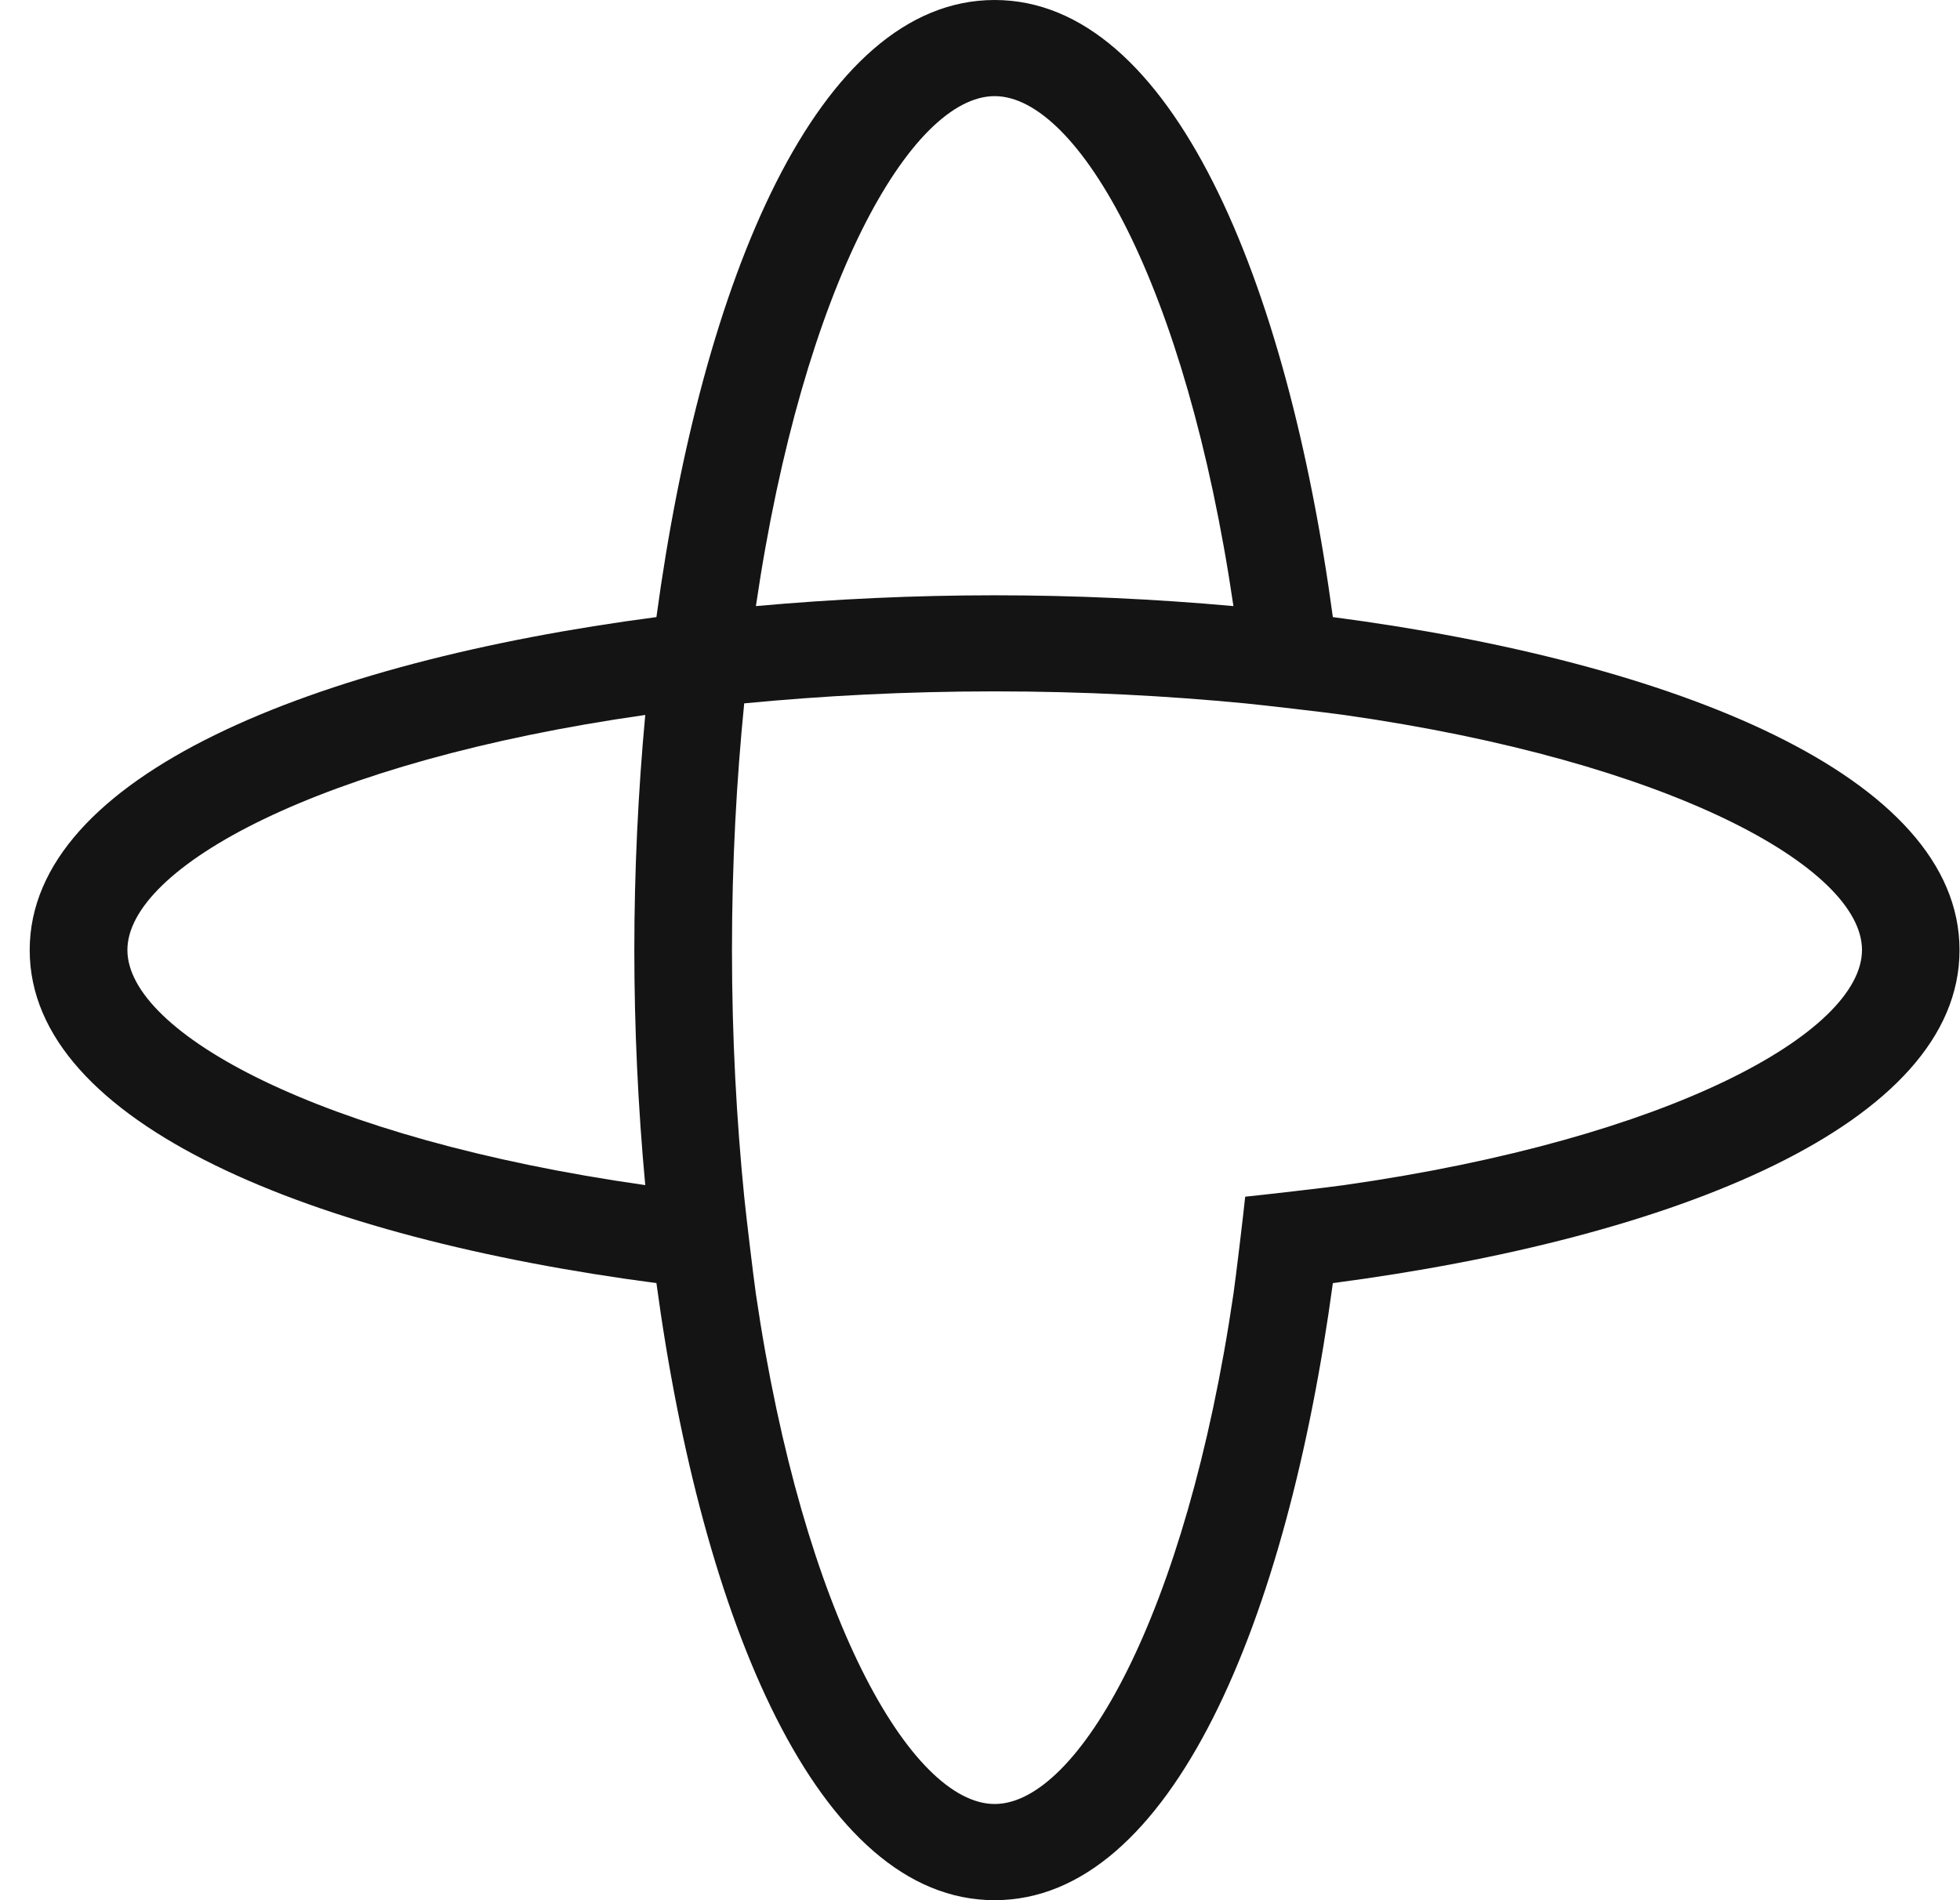 <svg width="33" height="32" viewBox="0 0 33 32" fill="none" xmlns="http://www.w3.org/2000/svg">
<path d="M22.441 10.392C21.674 4.728 19.731 0 16.746 0C13.762 0 11.82 4.727 11.052 10.392C5.301 11.147 0.5 13.061 0.5 16C0.5 18.939 5.301 20.852 11.052 21.608C11.819 27.271 13.762 32 16.746 32C19.73 32 21.673 27.272 22.441 21.608C28.191 20.852 32.992 18.939 32.992 16C32.992 13.061 28.191 11.147 22.441 10.392ZM10.864 19.958C5.357 19.174 2.145 17.381 2.145 15.999C2.145 14.617 5.358 12.824 10.864 12.04C10.743 13.346 10.68 14.679 10.68 15.999C10.68 17.319 10.743 18.654 10.864 19.958ZM16.747 1.619C18.15 1.619 19.971 4.783 20.767 10.207C19.442 10.087 18.087 10.025 16.747 10.025C15.407 10.025 14.053 10.087 12.727 10.207C13.523 4.782 15.344 1.619 16.747 1.619ZM22.629 19.958C22.358 19.997 21.245 20.125 20.965 20.153C20.937 20.43 20.806 21.525 20.767 21.792C19.971 27.216 18.15 30.38 16.747 30.38C15.344 30.38 13.523 27.216 12.727 21.792C12.688 21.525 12.557 20.429 12.53 20.153C12.402 18.867 12.324 17.486 12.324 15.999C12.324 14.513 12.402 13.132 12.53 11.845C13.835 11.719 15.237 11.643 16.747 11.643C18.256 11.643 19.658 11.719 20.965 11.845C21.246 11.872 22.358 12.001 22.629 12.04C28.137 12.823 31.35 14.617 31.35 15.998C31.349 17.38 28.137 19.174 22.629 19.958Z" fill="#141414"/>
</svg>
